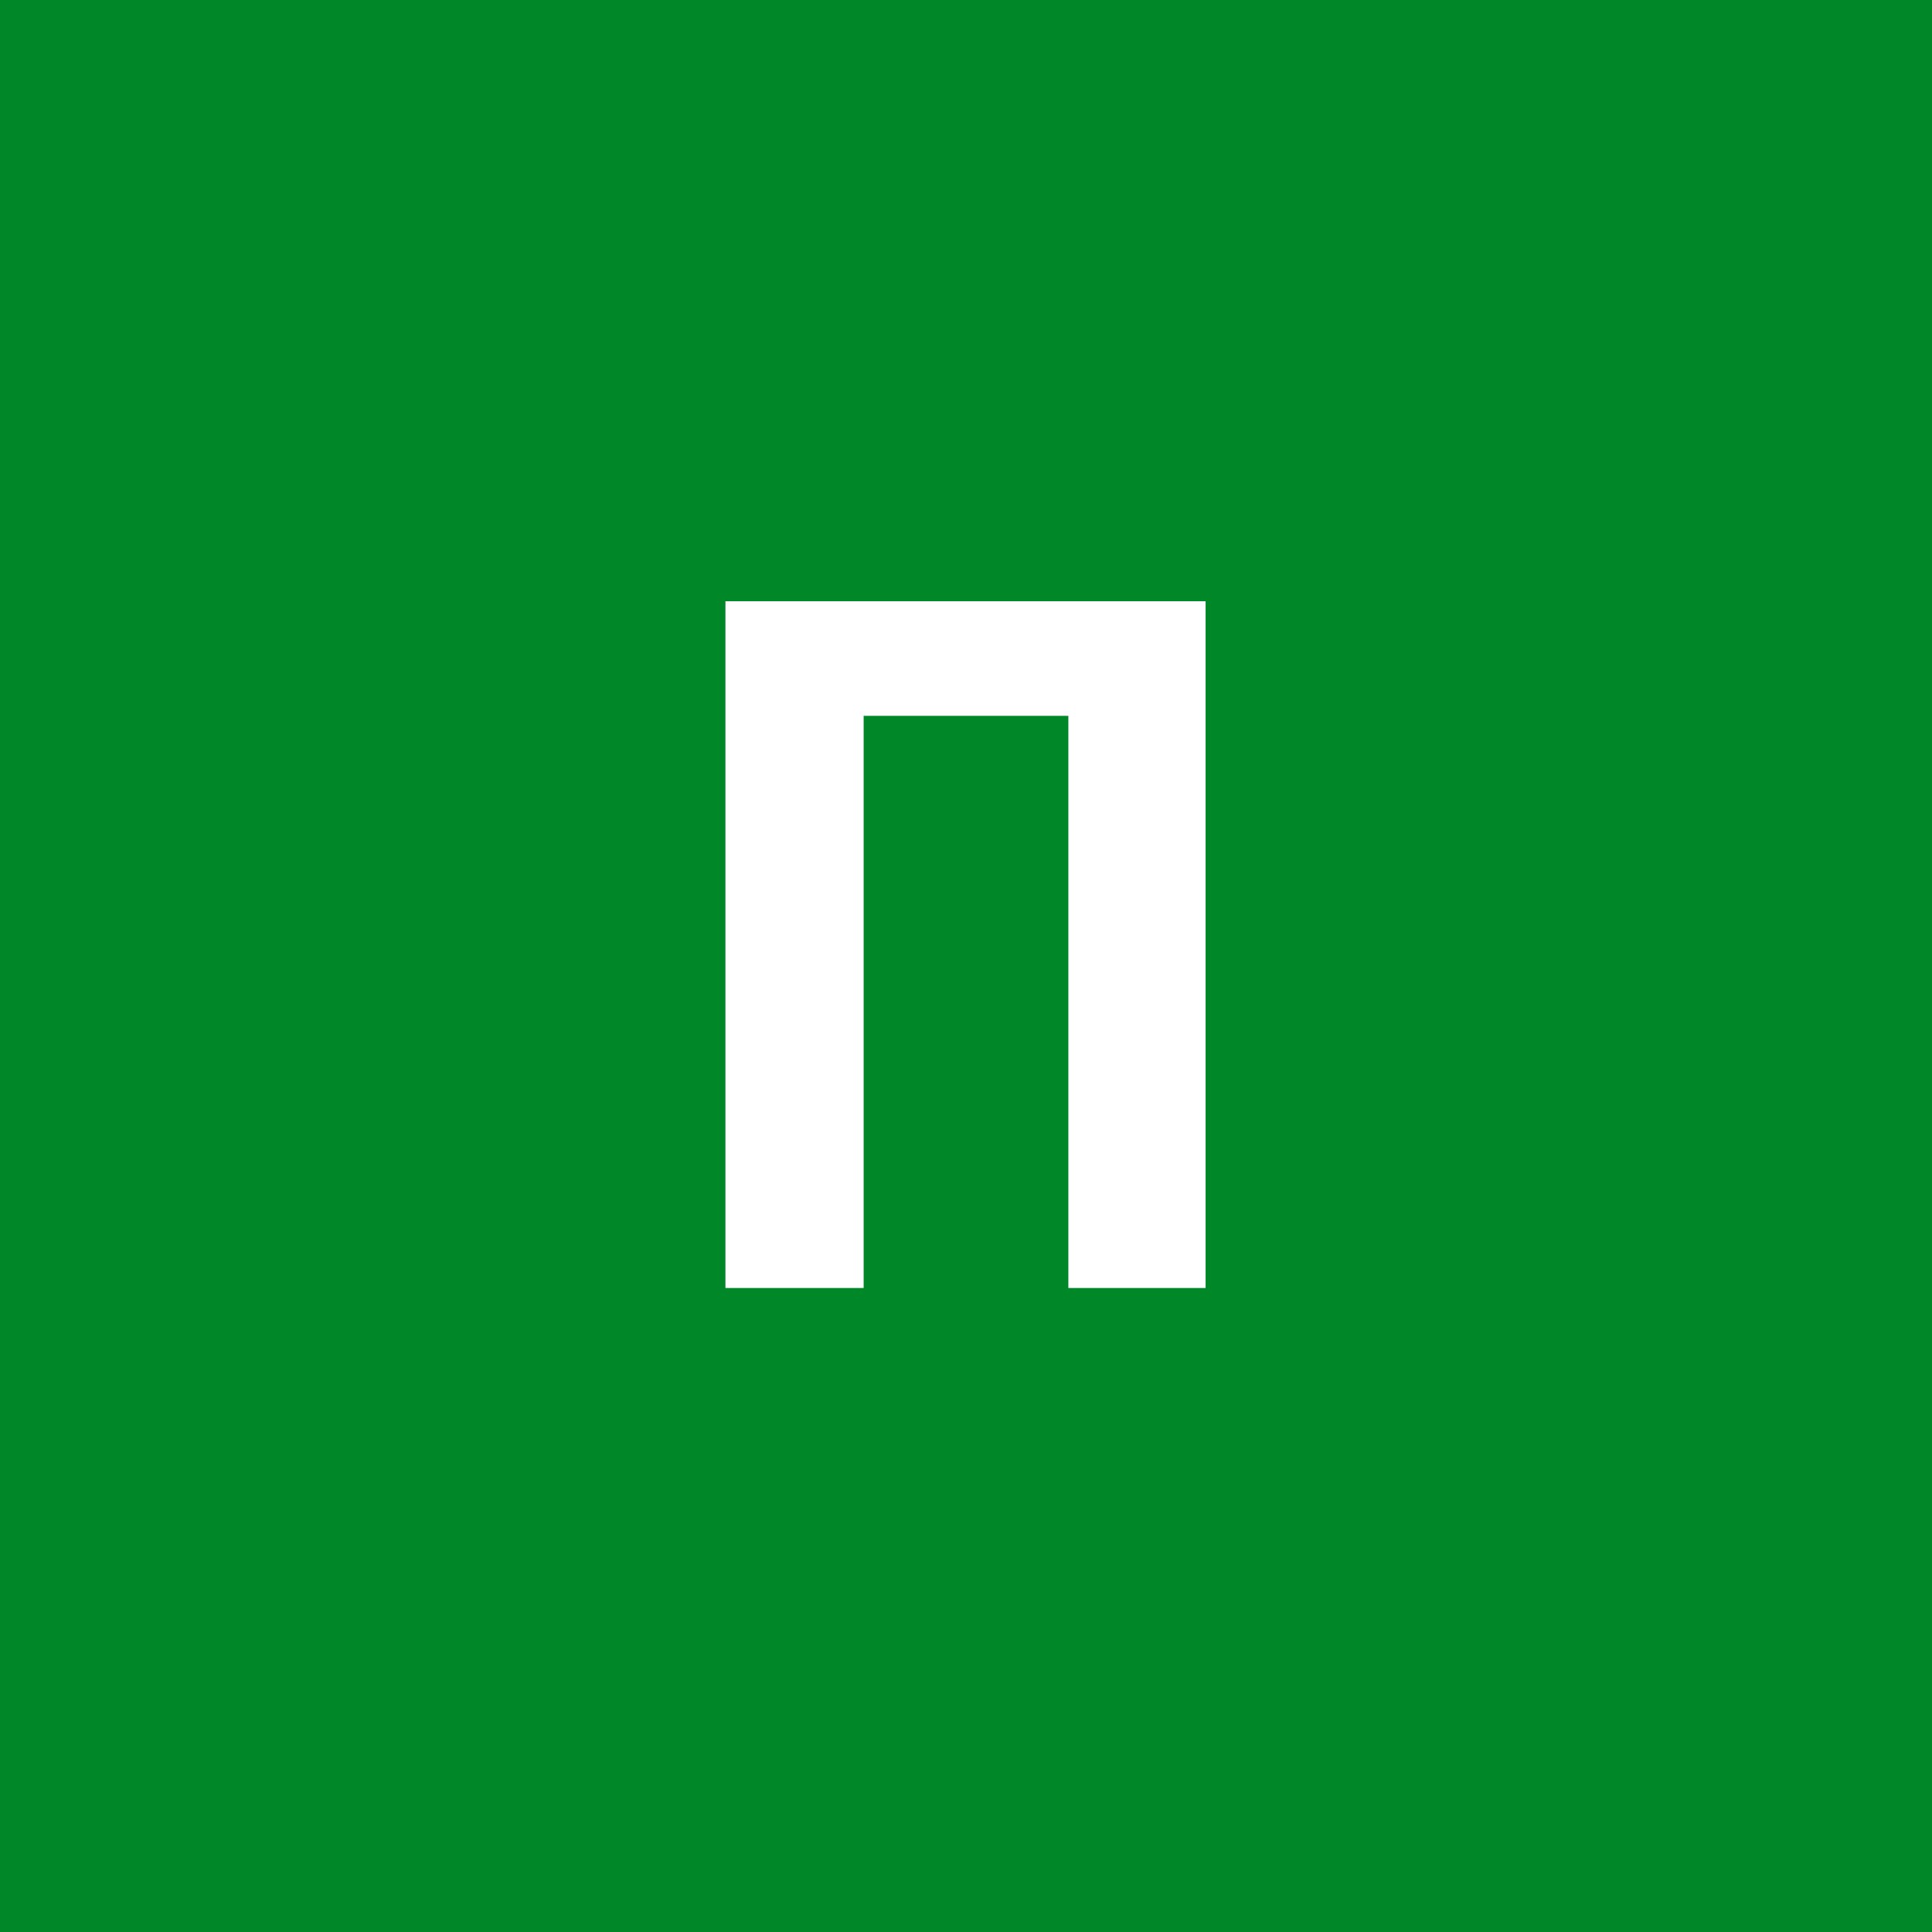 <svg width="96" height="96" viewBox="0 0 96 96" fill="none" xmlns="http://www.w3.org/2000/svg">
<rect x="0" y="0" width="96" height="96" fill="#333333" stroke="none"/>
<g clip-path="url(#clip0_1_772)">
<path d="M96 0H0V96H96V0Z" fill="#008828"/>
<path d="M59.906 29.875V64H53.086V35.57H42.914V64H36.047V29.875H59.906Z" fill="white"/>
</g>
<defs>
<clipPath id="clip0_1_772">
<rect width="96" height="96" fill="white"/>
</clipPath>
</defs>
</svg>
